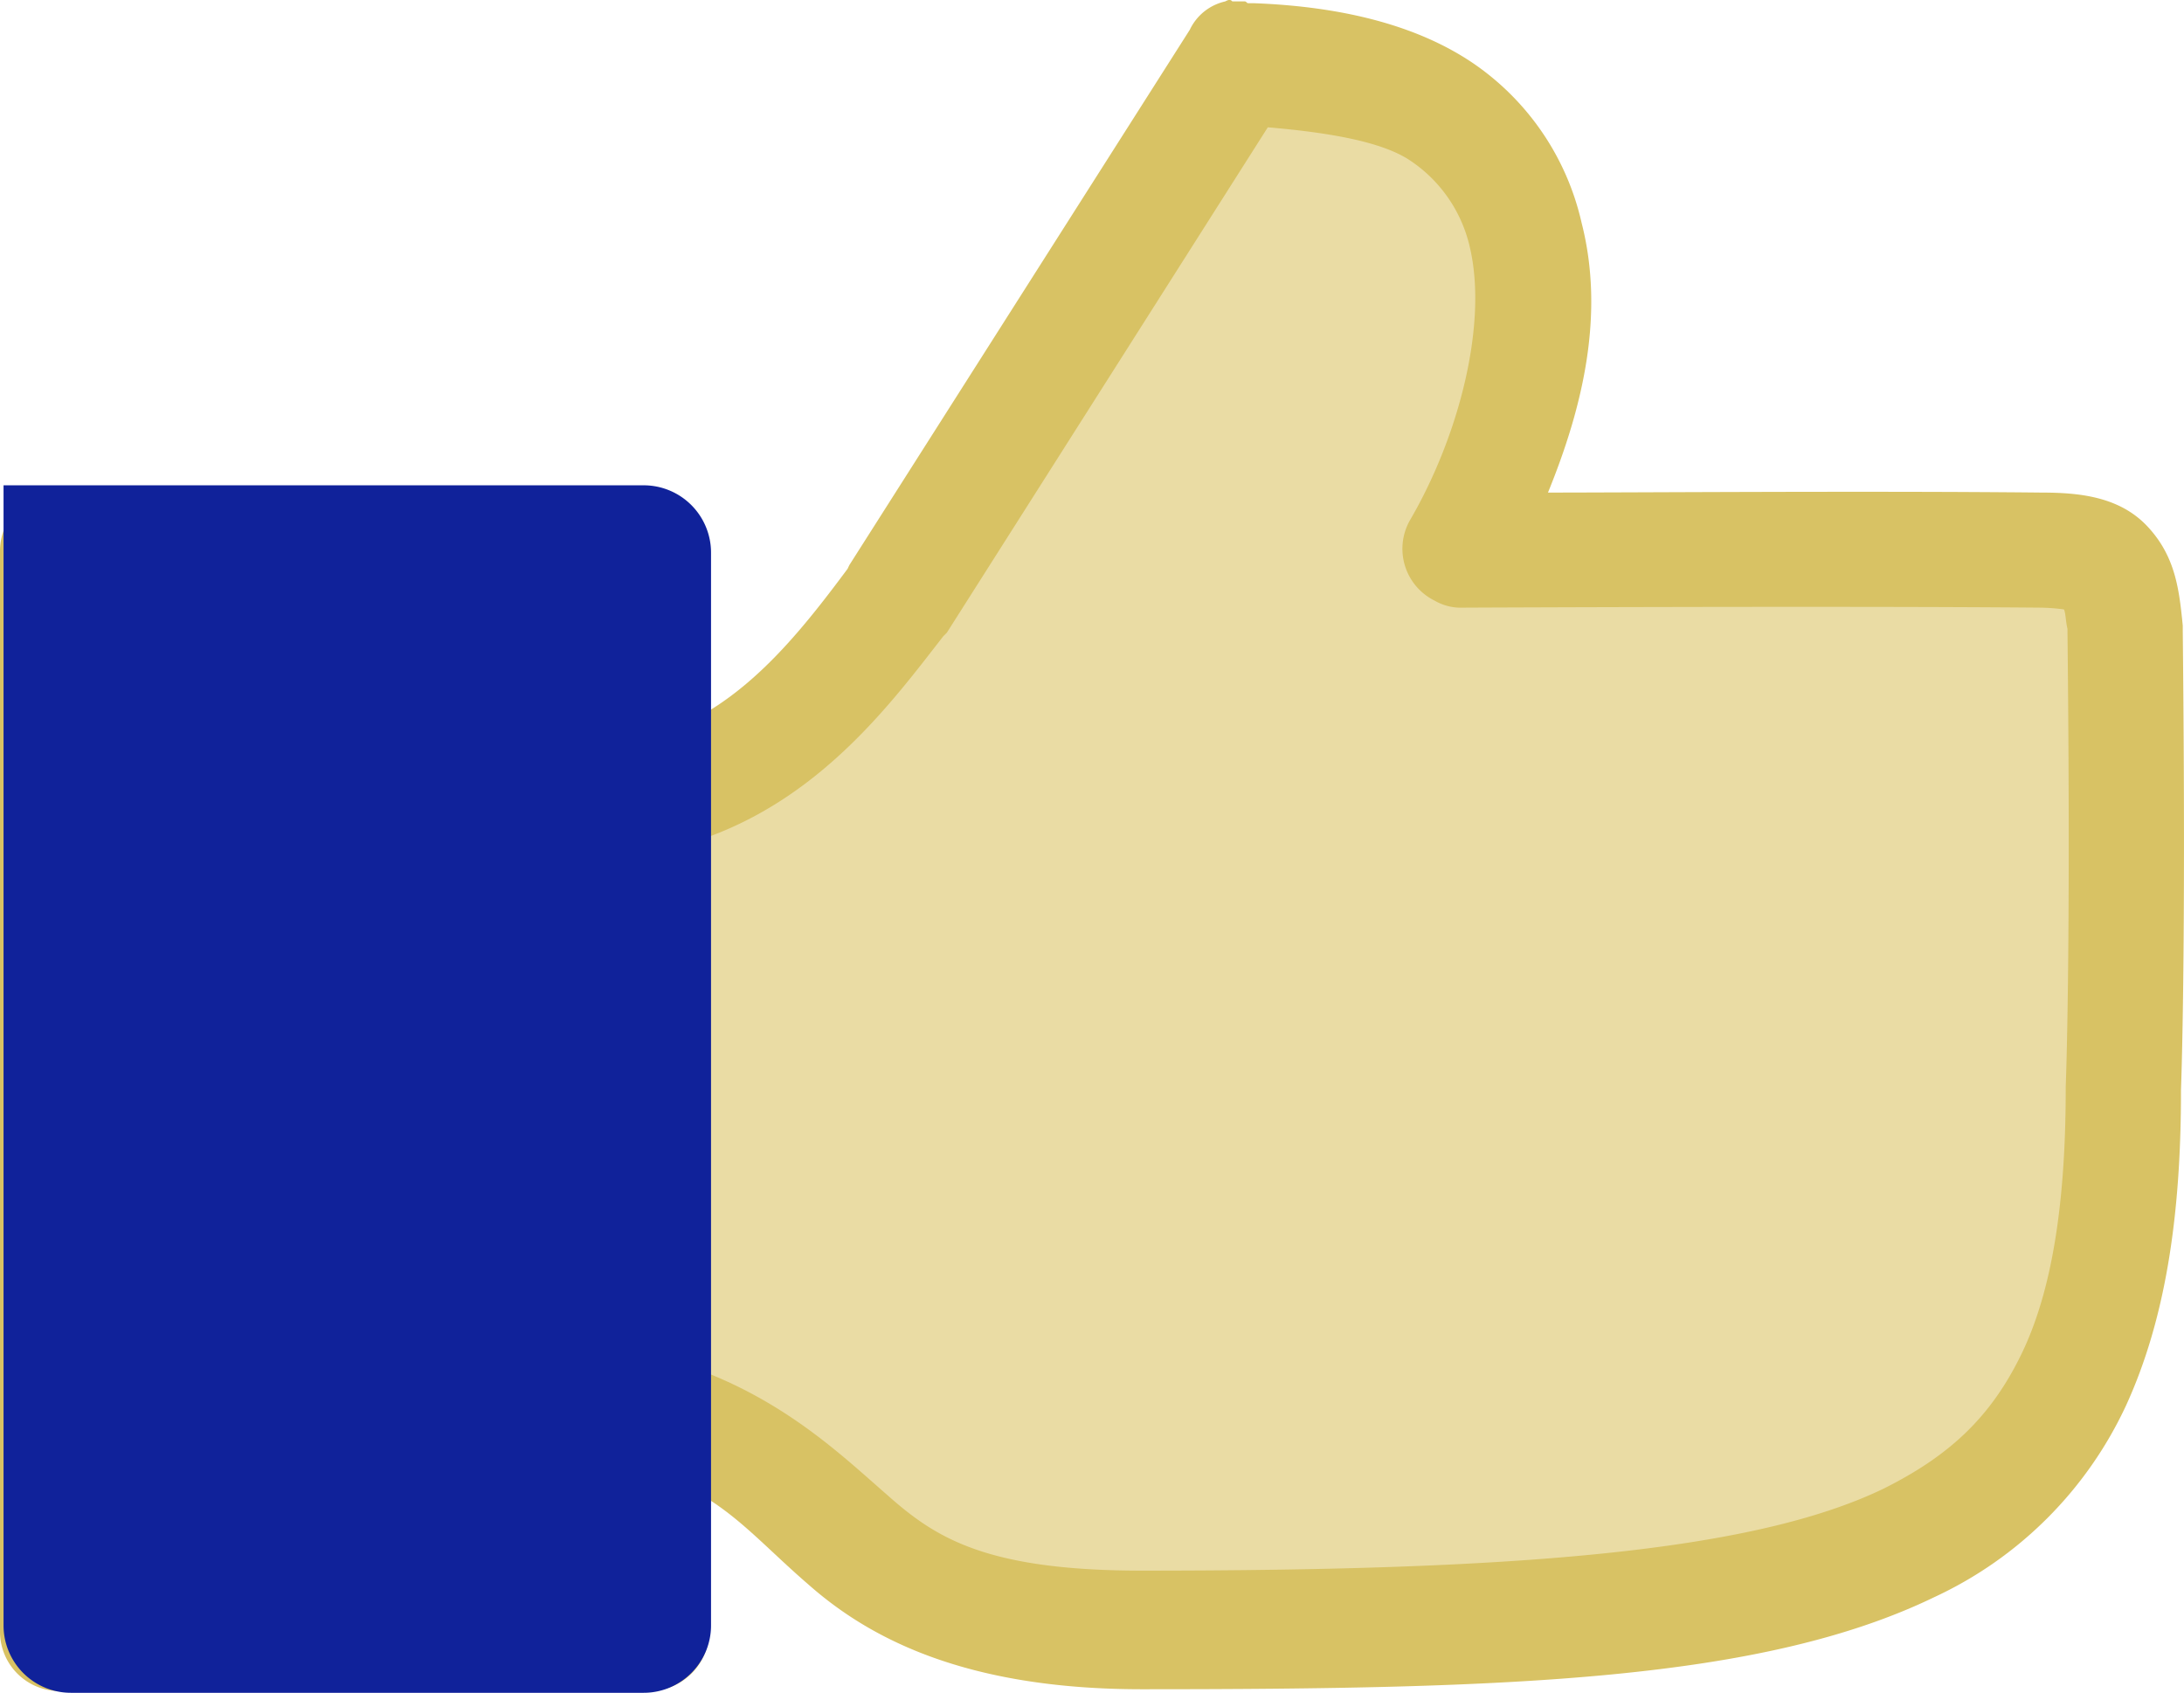 <svg id='like' xmlns="http://www.w3.org/2000/svg" viewBox="0 0 123.17 95.47"><defs><style>.cls-1{fill:#d8c264;}.cls-2{fill:#eadca4;}.cls-3{fill:#10229a;}</style></defs><g id="Layer_2" data-name="Layer 2"><g id="Layer_1-2" data-name="Layer 1"><path class="cls-1" d="M69.1.08a2.92,2.92,0,0,0-2,1.6L47.9,31.87l-.1.21c-2.3,3.1-4.7,6.1-7.8,8v-9a3.41,3.41,0,0,0-3.3-3.4H3.4A3.41,3.41,0,0,0,0,31V92.08a3.35,3.35,0,0,0,3.4,3.29H36.7A3.4,3.4,0,0,0,40,92.08v-7.5c2,1.29,3.4,2.89,5.6,4.79,3.4,3,8.8,5.9,18.8,5.9,20.8,0,35-.5,44.7-5.2a22.24,22.24,0,0,0,10.8-10.8c2.2-4.8,3.1-10.6,3.1-17.7v-.1c0-.1.3-7.1.1-25.89v-.3c-.2-2-.4-3.9-2-5.6s-3.9-1.9-6-1.9c-9.5-.1-22.9,0-27.8,0,2-4.9,3.2-10.1,1.9-15.2a14.87,14.87,0,0,0-6.1-9C80,1.47,75.8.37,70.7.18h-.3c-.1,0-.1-.1-.2-.1h-.7c-.1-.11-.2-.11-.4,0Z"/><path class="cls-2" d="M71.5,7.18c3.4.29,6.3.79,7.9,1.79a8,8,0,0,1,3.5,5c1,4.3-.6,10.61-3.4,15.4a3.26,3.26,0,0,0,1.4,4.5,2.93,2.93,0,0,0,1.6.4s21.5-.1,32.6,0a10.87,10.87,0,0,1,1.3.1c.1.21.1.71.2,1.1v.3c.2,18.4-.1,25.5-.1,25.5v.1c0,6.6-.8,11.5-2.5,15s-4,5.71-7.8,7.6c-7.5,3.61-21.1,4.61-41.8,4.61-8.9,0-11.7-1.9-14.4-4.3-2.3-2-5.3-4.9-10-6.8V47.18c6.5-2.4,10.4-7.7,13.2-11.3l.2-.2L71.5,7.18Z"/><path class="cls-3" d="M.2,27.37H36.3a3.8,3.8,0,0,1,3.8,3.8v60.5a3.8,3.8,0,0,1-3.8,3.8H4a3.8,3.8,0,0,1-3.8-3.8V27.37Z"/></g></g></svg>